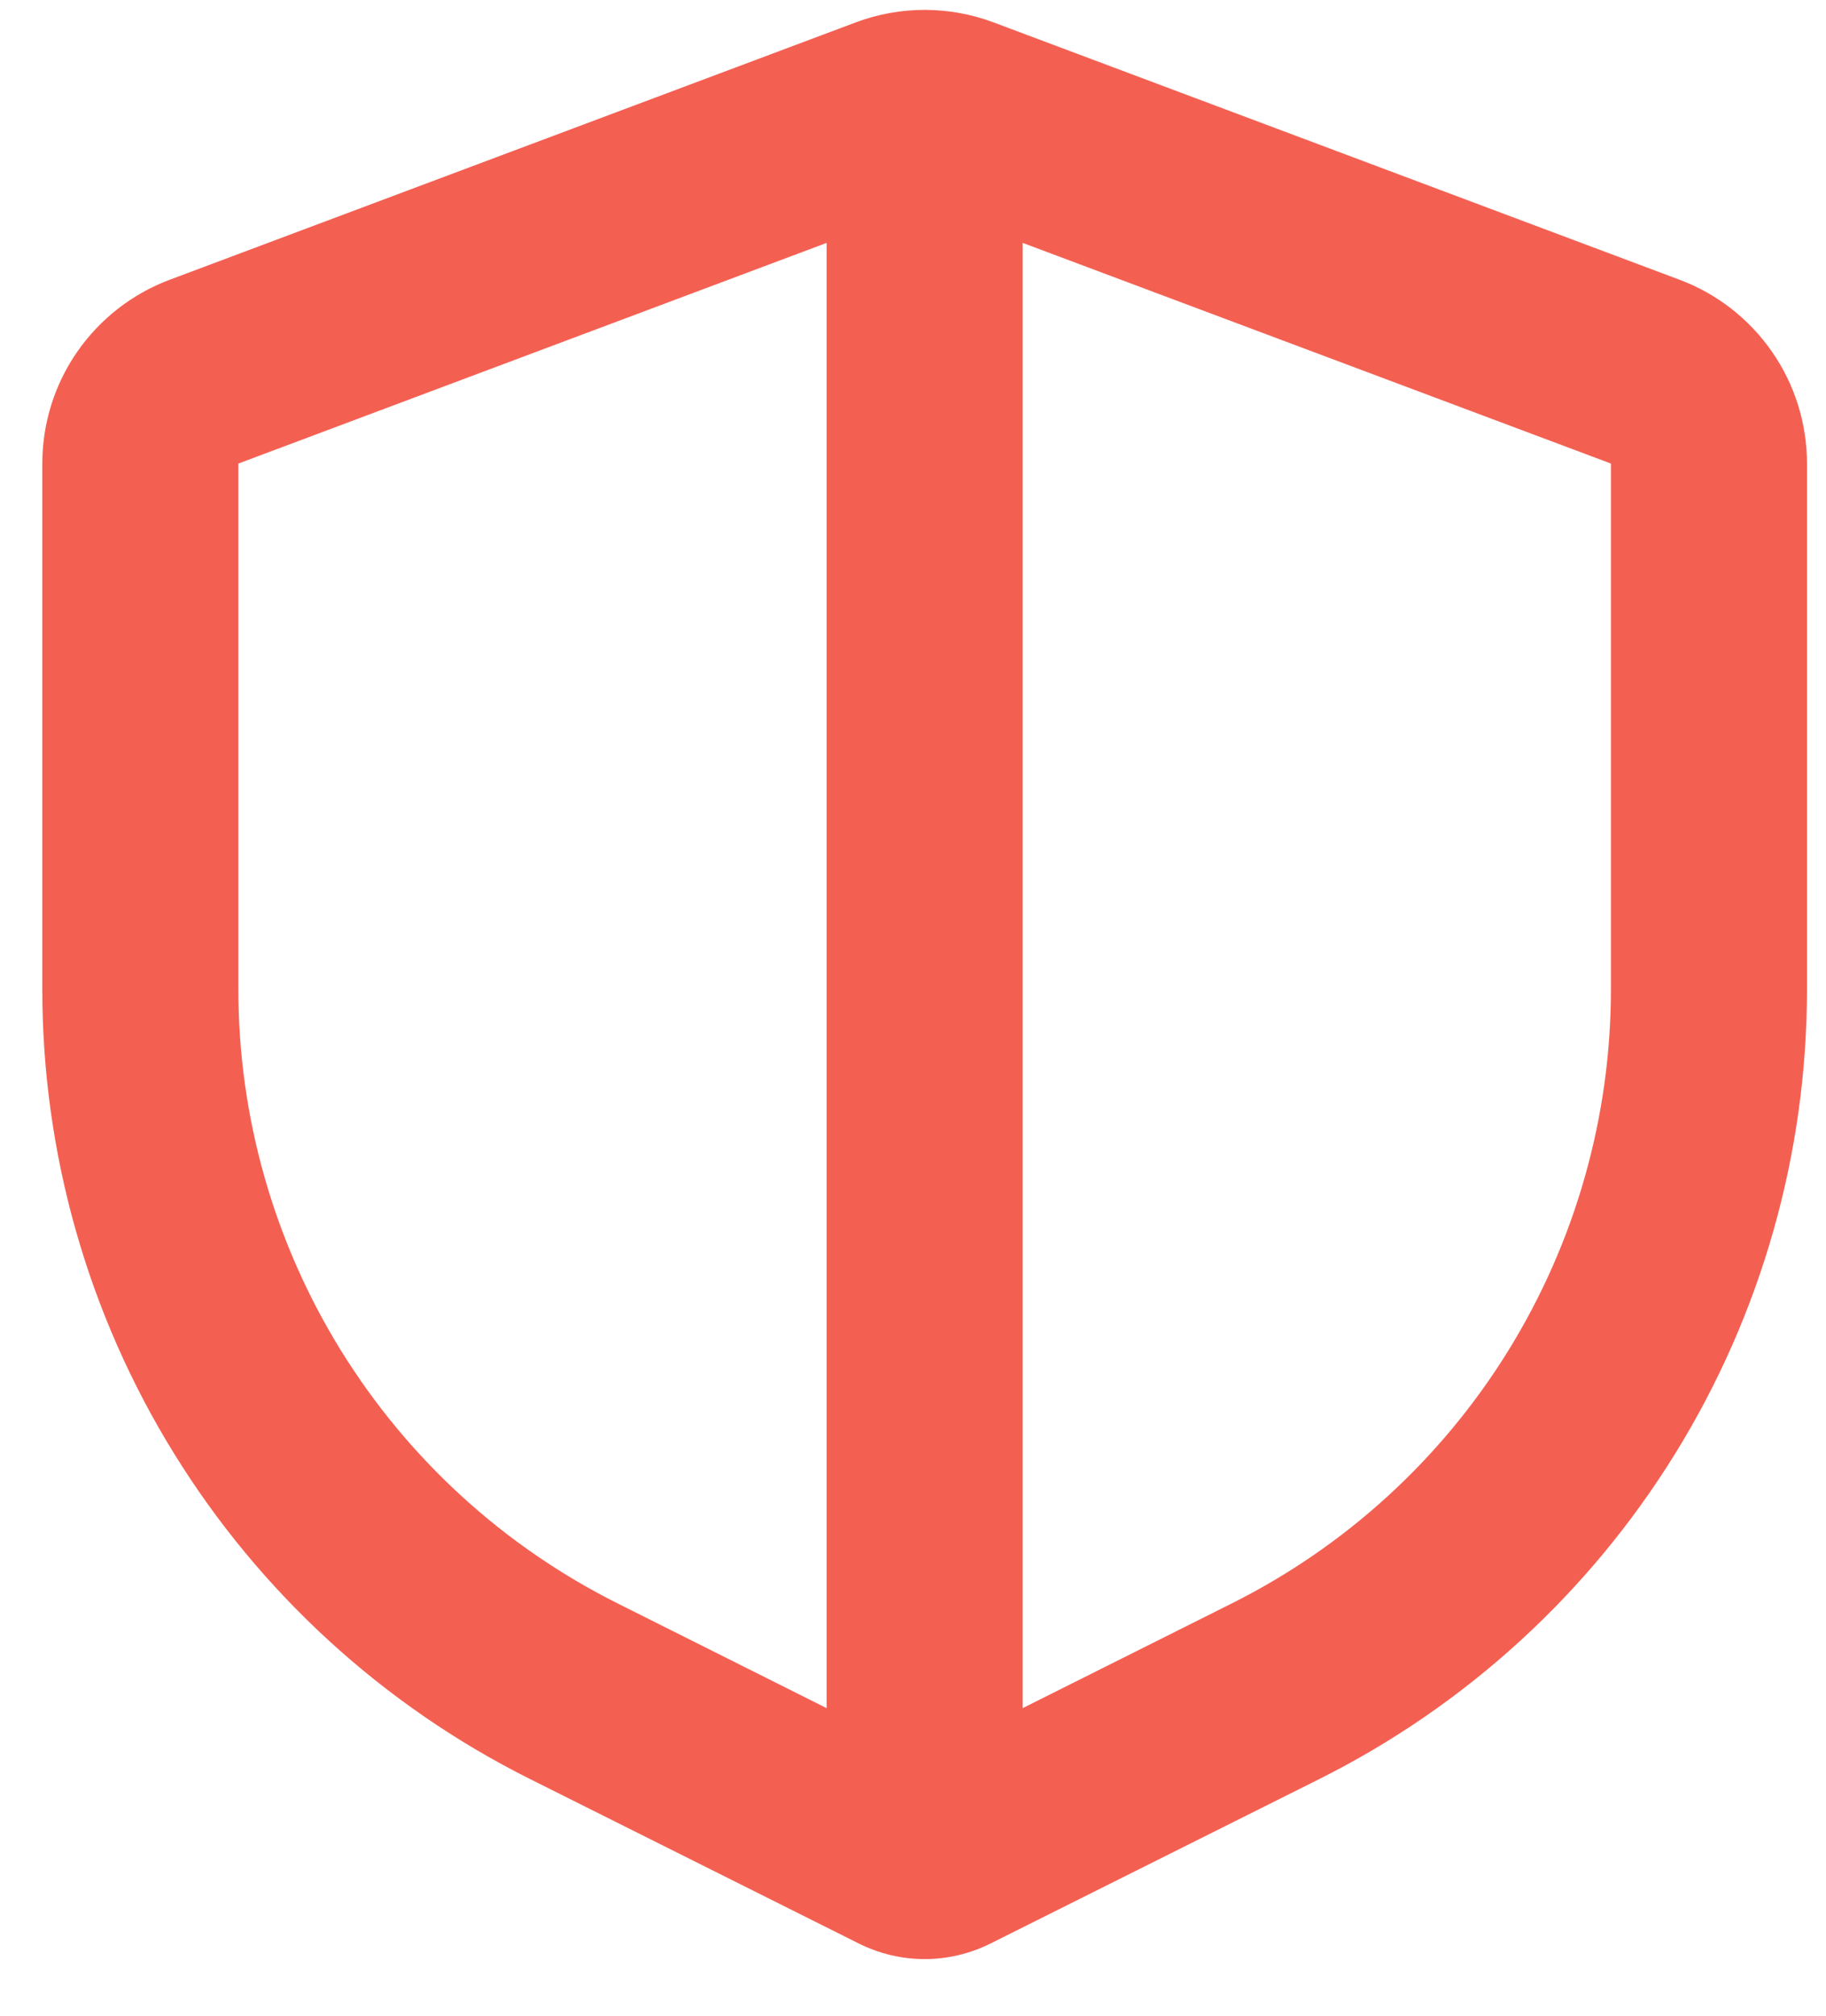 <svg width="29" height="32" viewBox="0 0 29 32" fill="none" xmlns="http://www.w3.org/2000/svg">
<path fill-rule="evenodd" clip-rule="evenodd" d="M15.778 0.355C15.073 0.091 14.297 0.091 13.592 0.355L2.693 4.442C2.099 4.665 1.588 5.064 1.226 5.585C0.865 6.106 0.672 6.725 0.672 7.359V15.709C0.672 18.311 1.396 20.863 2.765 23.076C4.133 25.29 6.09 27.079 8.418 28.243L13.64 30.854C13.965 31.016 14.322 31.101 14.685 31.101C15.048 31.101 15.405 31.016 15.73 30.854L20.952 28.243C23.28 27.079 25.237 25.29 26.605 23.076C27.974 20.863 28.698 18.311 28.698 15.709V7.359C28.698 6.725 28.505 6.106 28.143 5.585C27.782 5.064 27.271 4.665 26.677 4.442L15.778 0.355ZM13.128 3.856L3.786 7.359V15.709C3.786 17.733 4.35 19.717 5.414 21.438C6.479 23.16 8.001 24.551 9.812 25.456L13.128 27.117V3.856ZM16.242 27.117L19.558 25.457C21.369 24.552 22.892 23.161 23.956 21.439C25.02 19.717 25.584 17.733 25.584 15.709V7.359L16.242 3.856V27.117Z" fill="#F36052"/>
</svg>
